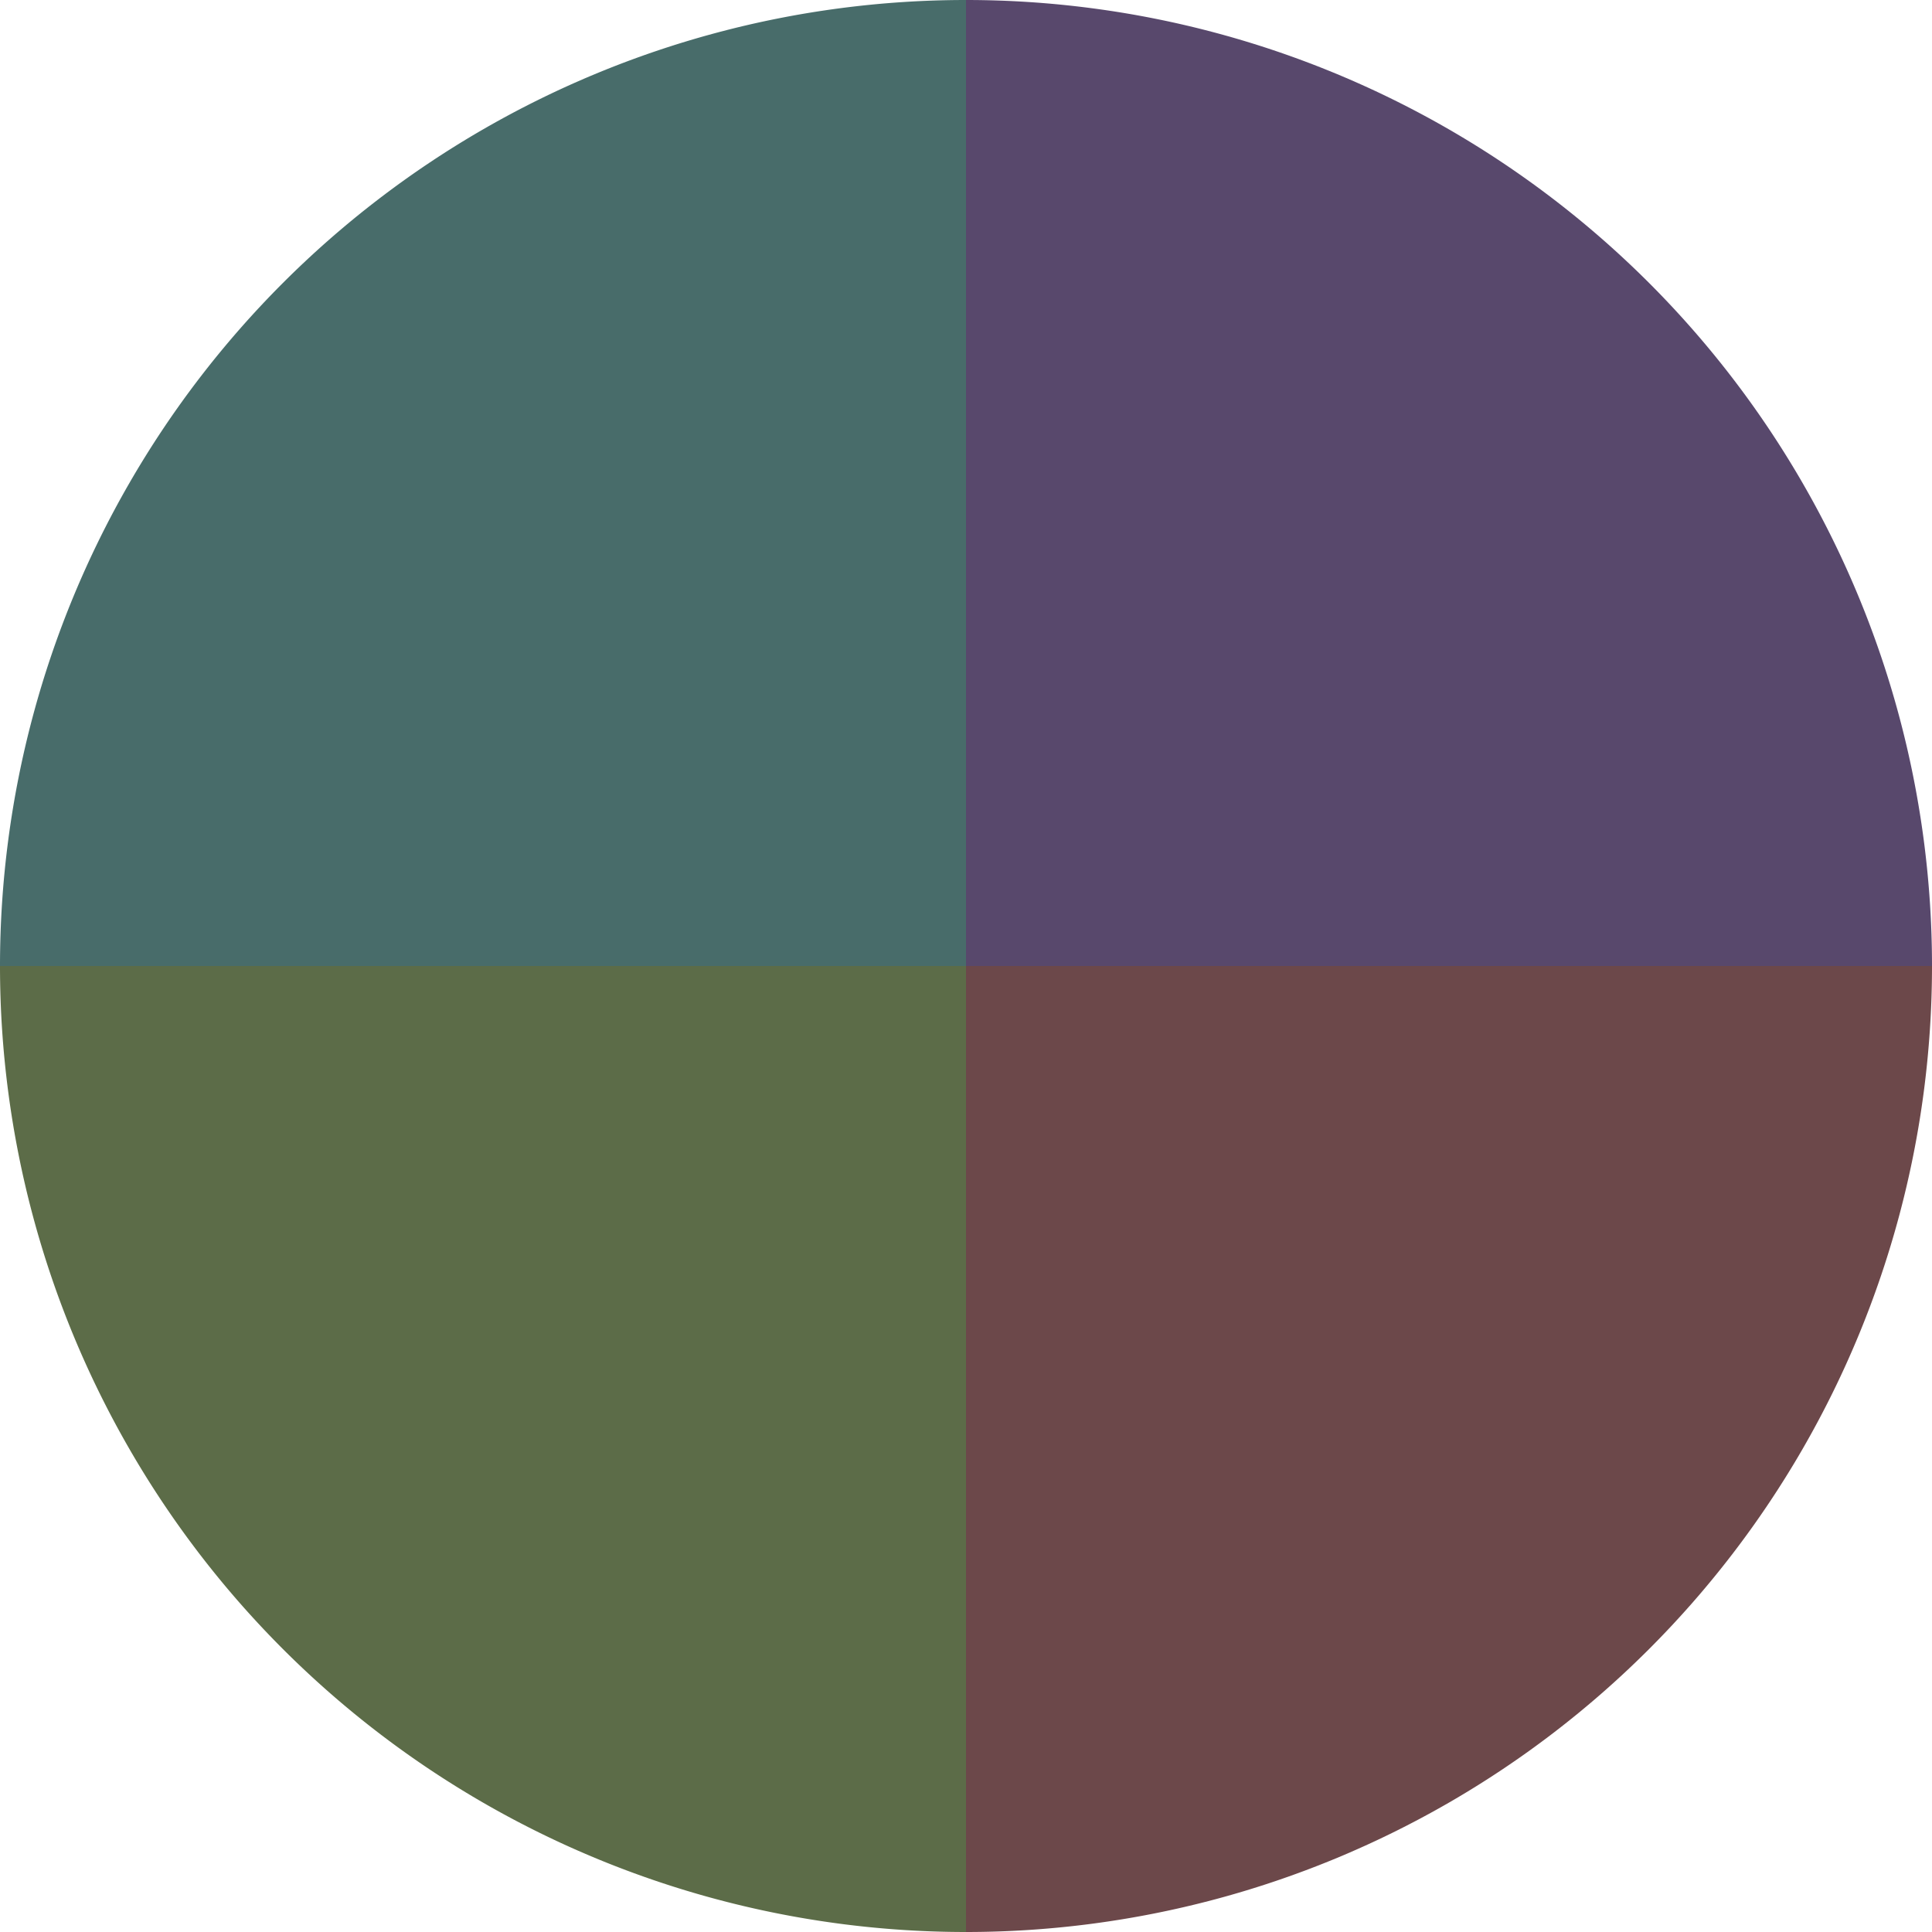 <?xml version="1.0" standalone="no"?>
<svg width="500" height="500" viewBox="-1 -1 2 2" xmlns="http://www.w3.org/2000/svg">
        <path d="M 0 -1 
             A 1,1 0 0,1 1 0             L 0,0
             z" fill="#58486c" />
            <path d="M 1 0 
             A 1,1 0 0,1 0 1             L 0,0
             z" fill="#6c484a" />
            <path d="M 0 1 
             A 1,1 0 0,1 -1 0             L 0,0
             z" fill="#5c6c48" />
            <path d="M -1 0 
             A 1,1 0 0,1 -0 -1             L 0,0
             z" fill="#486c6a" />
    </svg>
